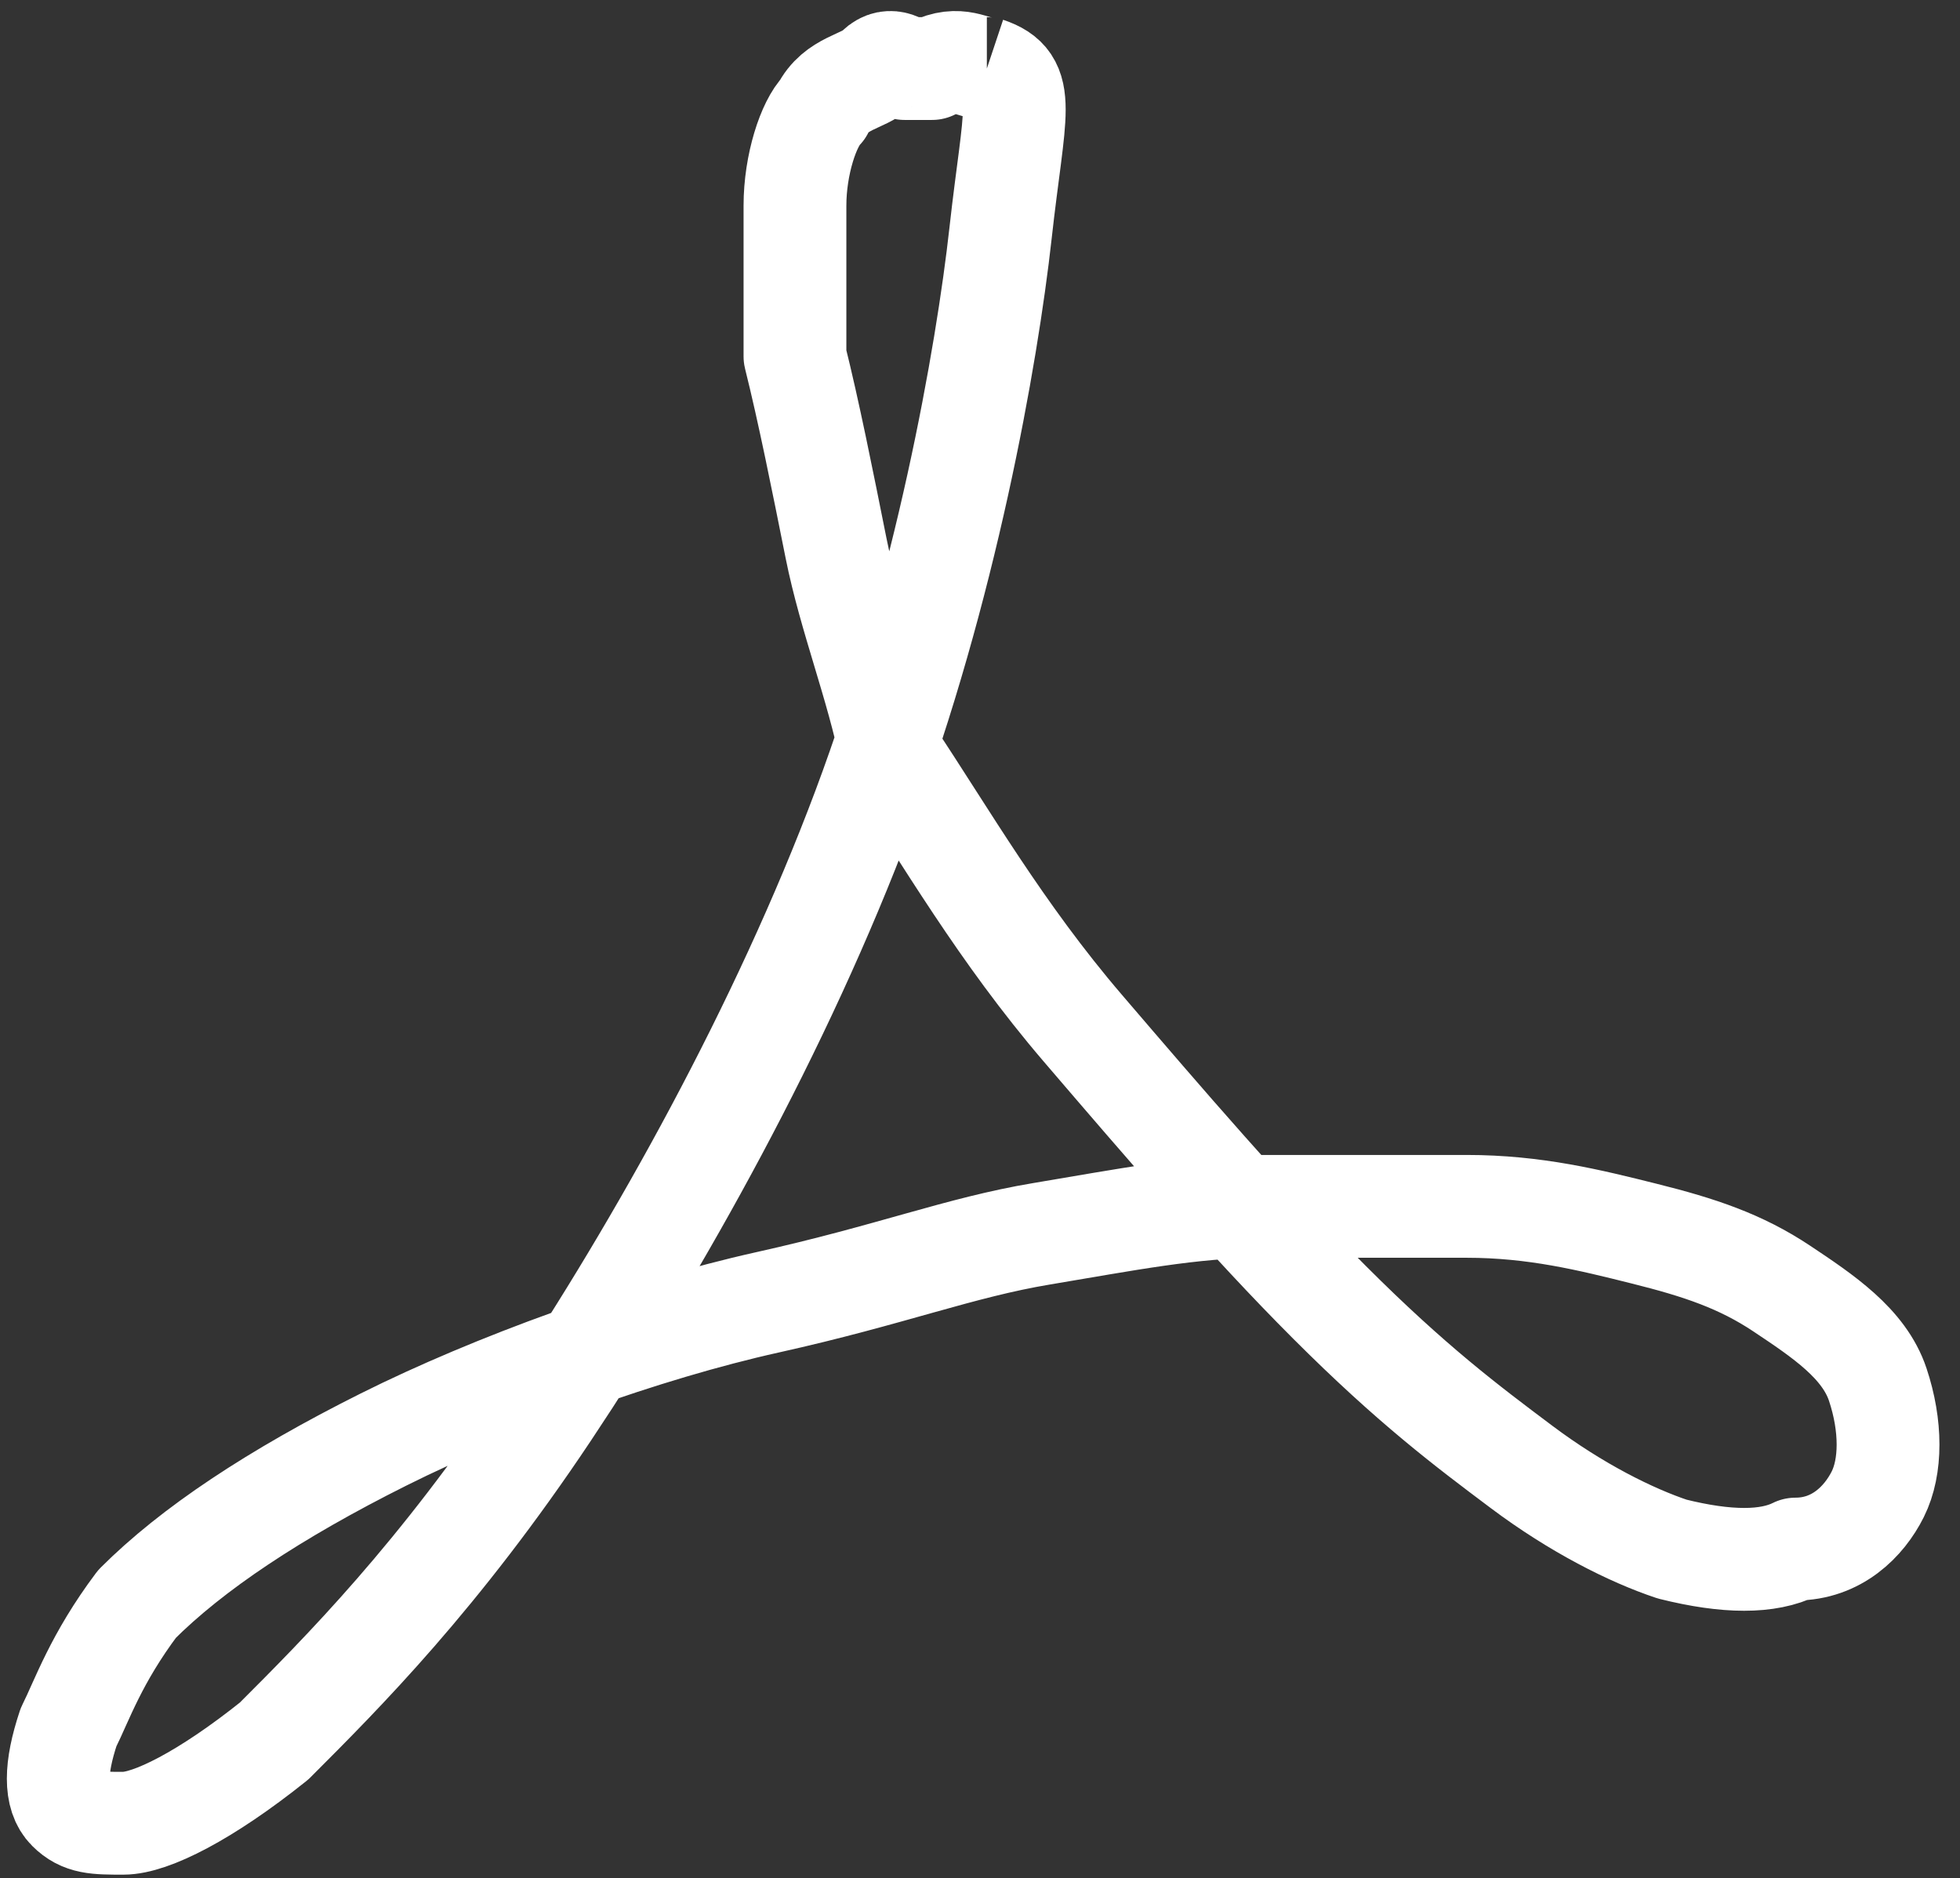 <?xml version="1.0" encoding="utf-8"?>
<!-- Generator: Adobe Illustrator 21.0.0, SVG Export Plug-In . SVG Version: 6.00 Build 0)  -->
<svg version="1.1" id="Layer_1" xmlns="http://www.w3.org/2000/svg" xmlns:xlink="http://www.w3.org/1999/xlink" x="0px" y="0px"
	 viewBox="0 0 14.3 13.7" style="enable-background:new 0 0 14.3 13.7;" xml:space="preserve">
<rect x="0" y="0" width="14.3" height="13.7" fill="#333333" stroke="none"/>
<style type="text/css">
	.st0{fill:none;stroke:#FFFFFF;stroke-width:0.75;stroke-linejoin:round;stroke-miterlimit:10;}
</style>
<g>
	<path class="st0" d="M7.2,0.5c0.3,0.1,0.2,0.3,0.1,1.2c-0.1,0.9-0.4,2.6-1,4.2C5.7,7.5,4.8,9.1,4,10.3c-0.8,1.2-1.5,1.9-2,2.4
		c-0.5,0.4-0.9,0.6-1.1,0.6s-0.3,0-0.4-0.1c-0.1-0.1-0.1-0.3,0-0.6c0.1-0.2,0.2-0.5,0.5-0.9c0.4-0.4,1-0.8,1.8-1.2
		c0.8-0.4,1.9-0.8,2.8-1S7,9.1,7.6,9c0.6-0.1,1.1-0.2,1.6-0.2c0.5,0,1,0,1.5,0c0.5,0,0.9,0.1,1.3,0.2c0.4,0.1,0.7,0.2,1,0.4
		c0.3,0.2,0.6,0.4,0.7,0.7c0.1,0.3,0.1,0.6,0,0.8c-0.1,0.2-0.3,0.4-0.6,0.4c-0.2,0.1-0.5,0.1-0.9,0c-0.3-0.1-0.7-0.3-1.1-0.6
		c-0.4-0.3-0.8-0.6-1.4-1.2c-0.6-0.6-1.2-1.3-1.8-2c-0.6-0.7-1-1.4-1.4-2C6.4,5,6.2,4.5,6.1,4C6,3.5,5.9,3,5.8,2.6
		c0-0.4,0-0.8,0-1.1c0-0.3,0.1-0.6,0.2-0.7c0.1-0.2,0.3-0.2,0.4-0.3s0.2,0,0.2,0c0.1,0,0.1,0,0.2,0C7,0.4,7.1,0.5,7.2,0.5"/>
</g>
</svg>
